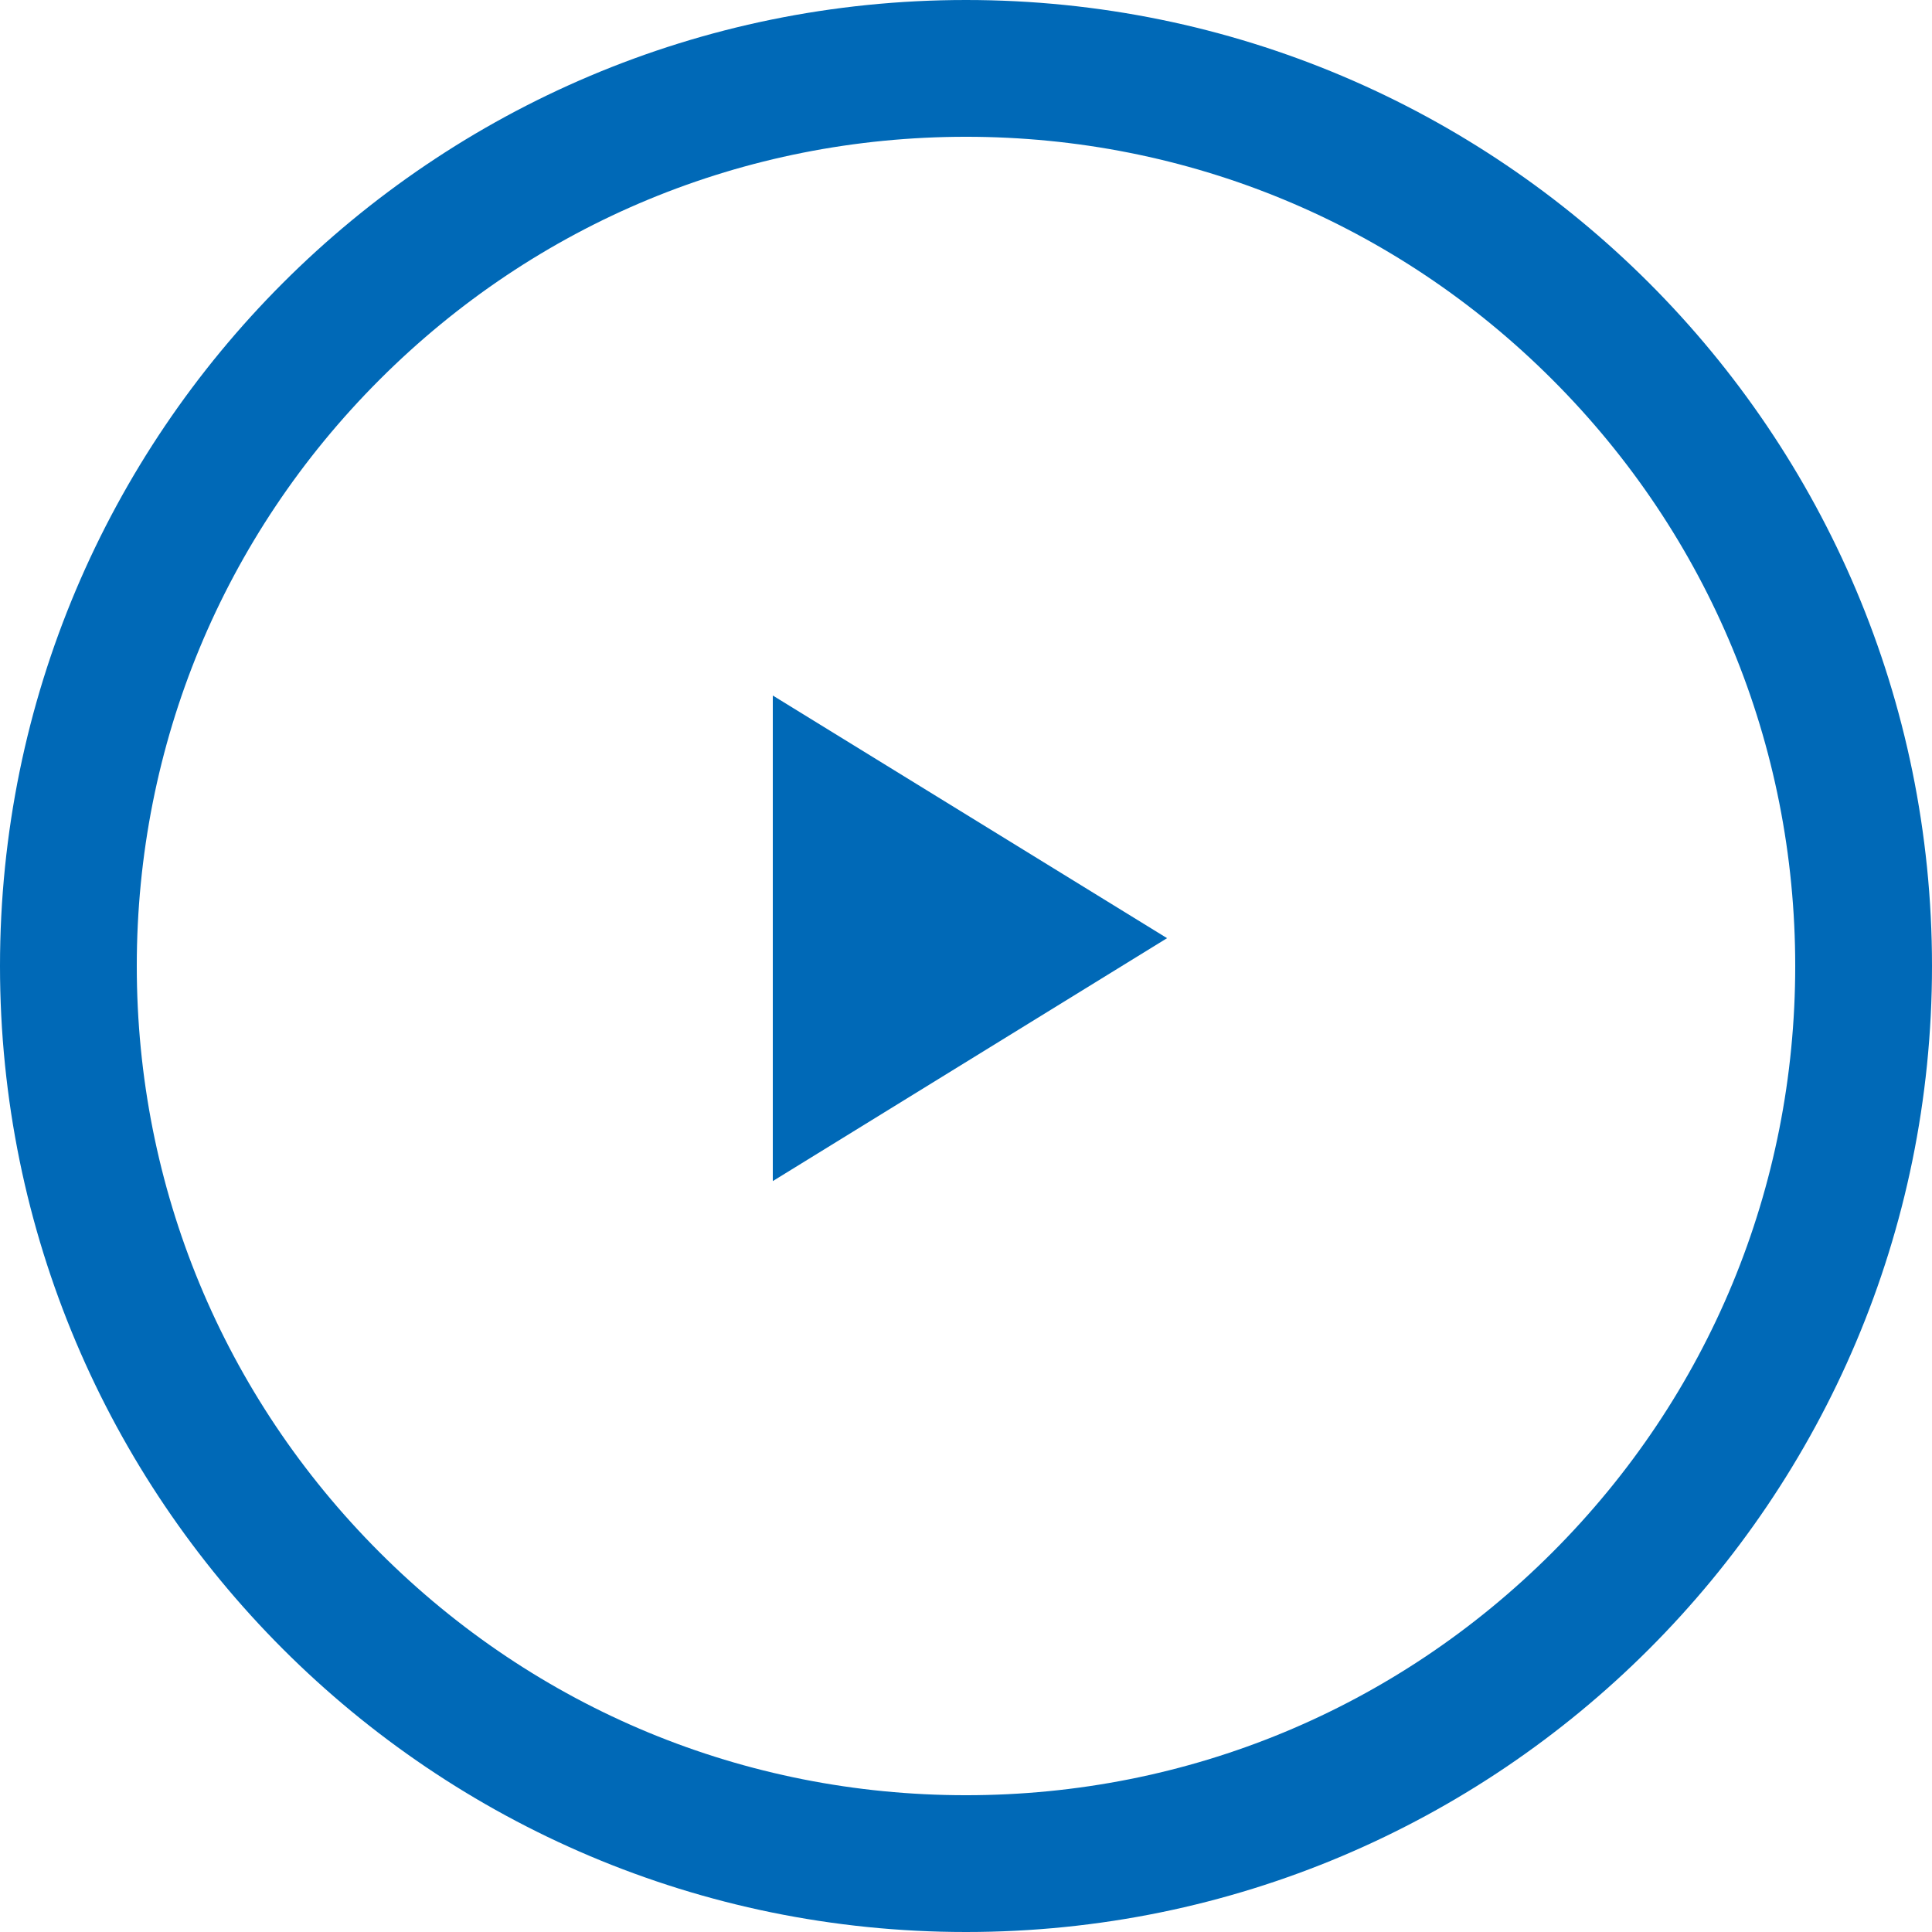 <svg id="Component_-_Play" data-name="Component - Play" xmlns="http://www.w3.org/2000/svg" width="28.25" height="28.25" viewBox="0 0 28.25 28.25">
  <path id="パス_5" data-name="パス 5" d="M5.765,3.548,0,0V7.1Z" transform="translate(11.3 10.17)" fill="#0069b7"/>
  <g id="パス_778" data-name="パス 778" fill="none">
    <path d="M14.125,0A14.125,14.125,0,1,1,0,14.125,14.125,14.125,0,0,1,14.125,0Z" stroke="none"/>
    <path d="M 14.125 2 C 10.886 2 7.841 3.261 5.551 5.551 C 3.261 7.841 2 10.886 2 14.125 C 2 17.364 3.261 20.409 5.551 22.699 C 7.841 24.989 10.886 26.25 14.125 26.25 C 17.364 26.25 20.409 24.989 22.699 22.699 C 24.989 20.409 26.25 17.364 26.25 14.125 C 26.25 10.886 24.989 7.841 22.699 5.551 C 20.409 3.261 17.364 2 14.125 2 M 14.125 0 C 21.926 0 28.25 6.324 28.25 14.125 C 28.25 21.926 21.926 28.25 14.125 28.25 C 6.324 28.25 0 21.926 0 14.125 C 0 6.324 6.324 0 14.125 0 Z" stroke="none" fill="#0069b7"/>
  </g>
</svg>
